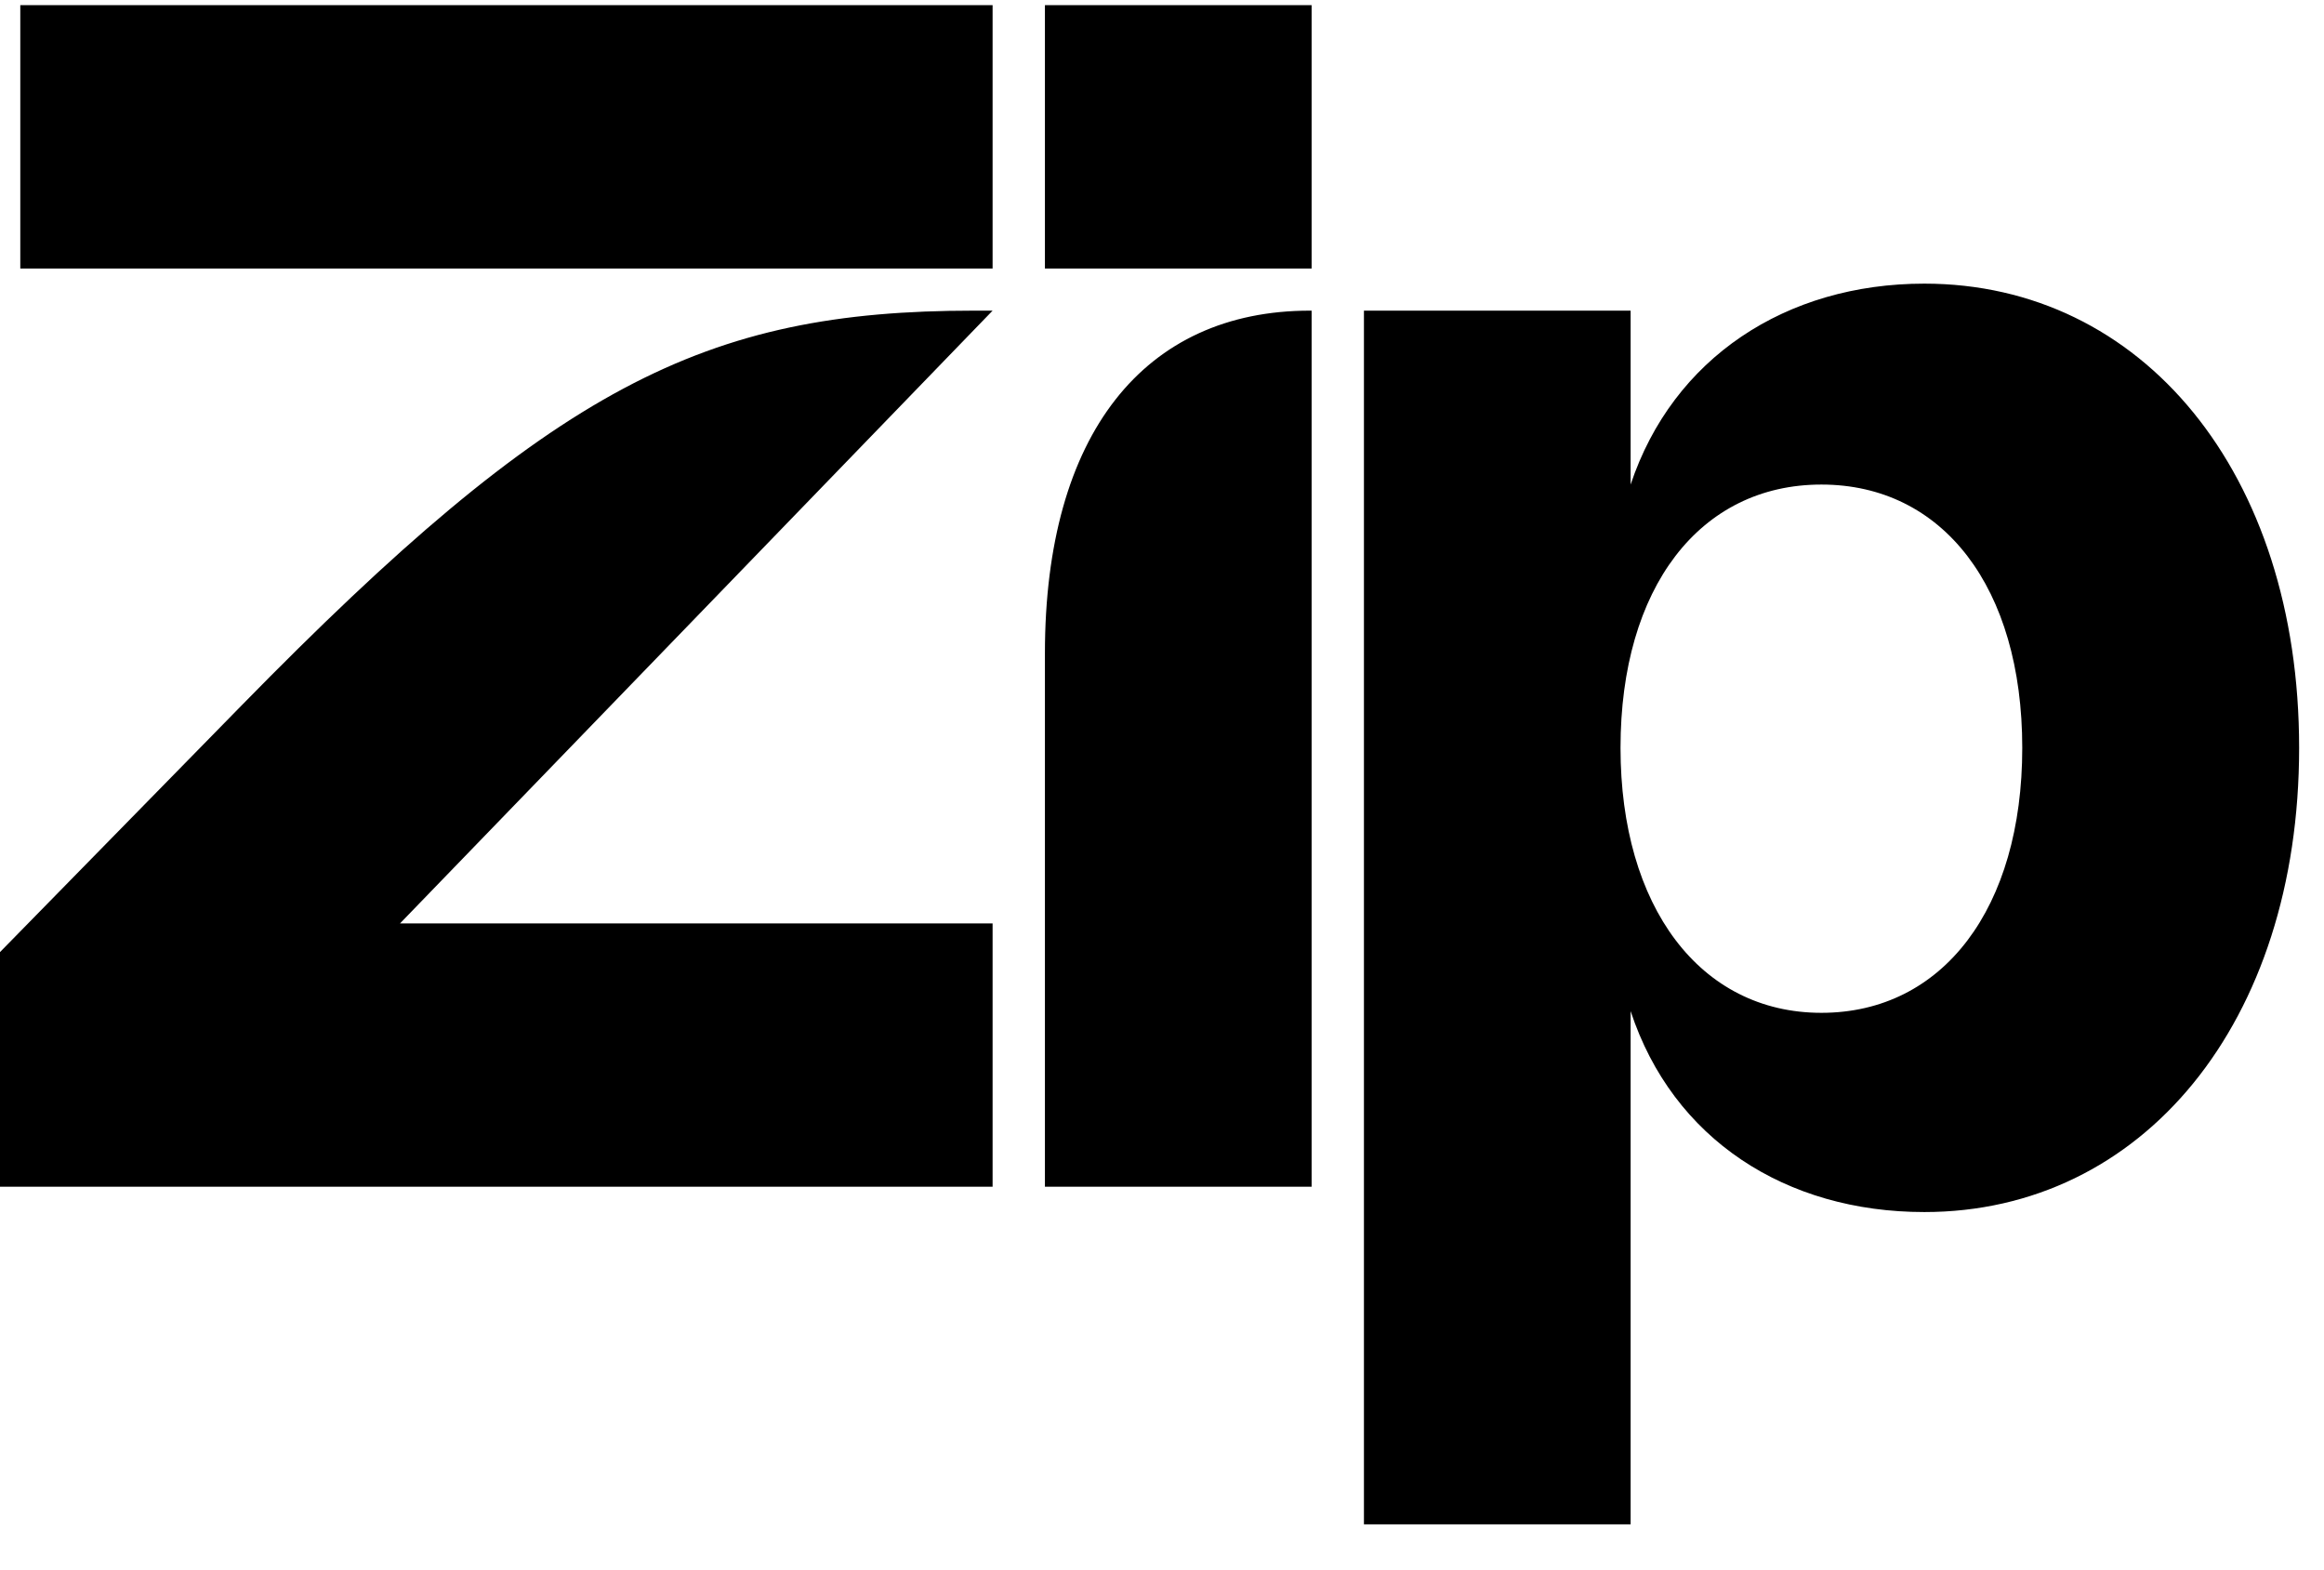 <svg width="37" height="25" viewBox="0 0 37 25" fill="none" xmlns="http://www.w3.org/2000/svg">
<path d="M25.8 11.907C25.8 9.354 27.063 7.715 28.998 7.715C30.933 7.715 32.196 9.354 32.196 11.907C32.196 14.46 30.933 16.126 28.998 16.126C27.063 16.126 25.8 14.433 25.8 11.907ZM20.855 4.946C18.221 4.946 16.636 6.908 16.636 10.402V18.895H20.882V4.946H20.855ZM15.507 4.946C11.207 4.946 8.815 6.156 3.843 11.235L0 15.159V18.895H15.803V14.702H6.369L15.803 4.946H15.507ZM21.715 24.27H25.961V16.099C26.633 18.142 28.434 19.298 30.637 19.298C34.104 19.298 36.604 16.288 36.604 11.907C36.604 7.526 34.104 4.516 30.637 4.516C28.434 4.516 26.633 5.699 25.961 7.715V4.946H21.715V24.27ZM20.882 0.082H16.636V4.275H20.882V0.082ZM15.803 0.082H0.323V4.275H15.803V0.082Z" fill="black"/>
</svg>

